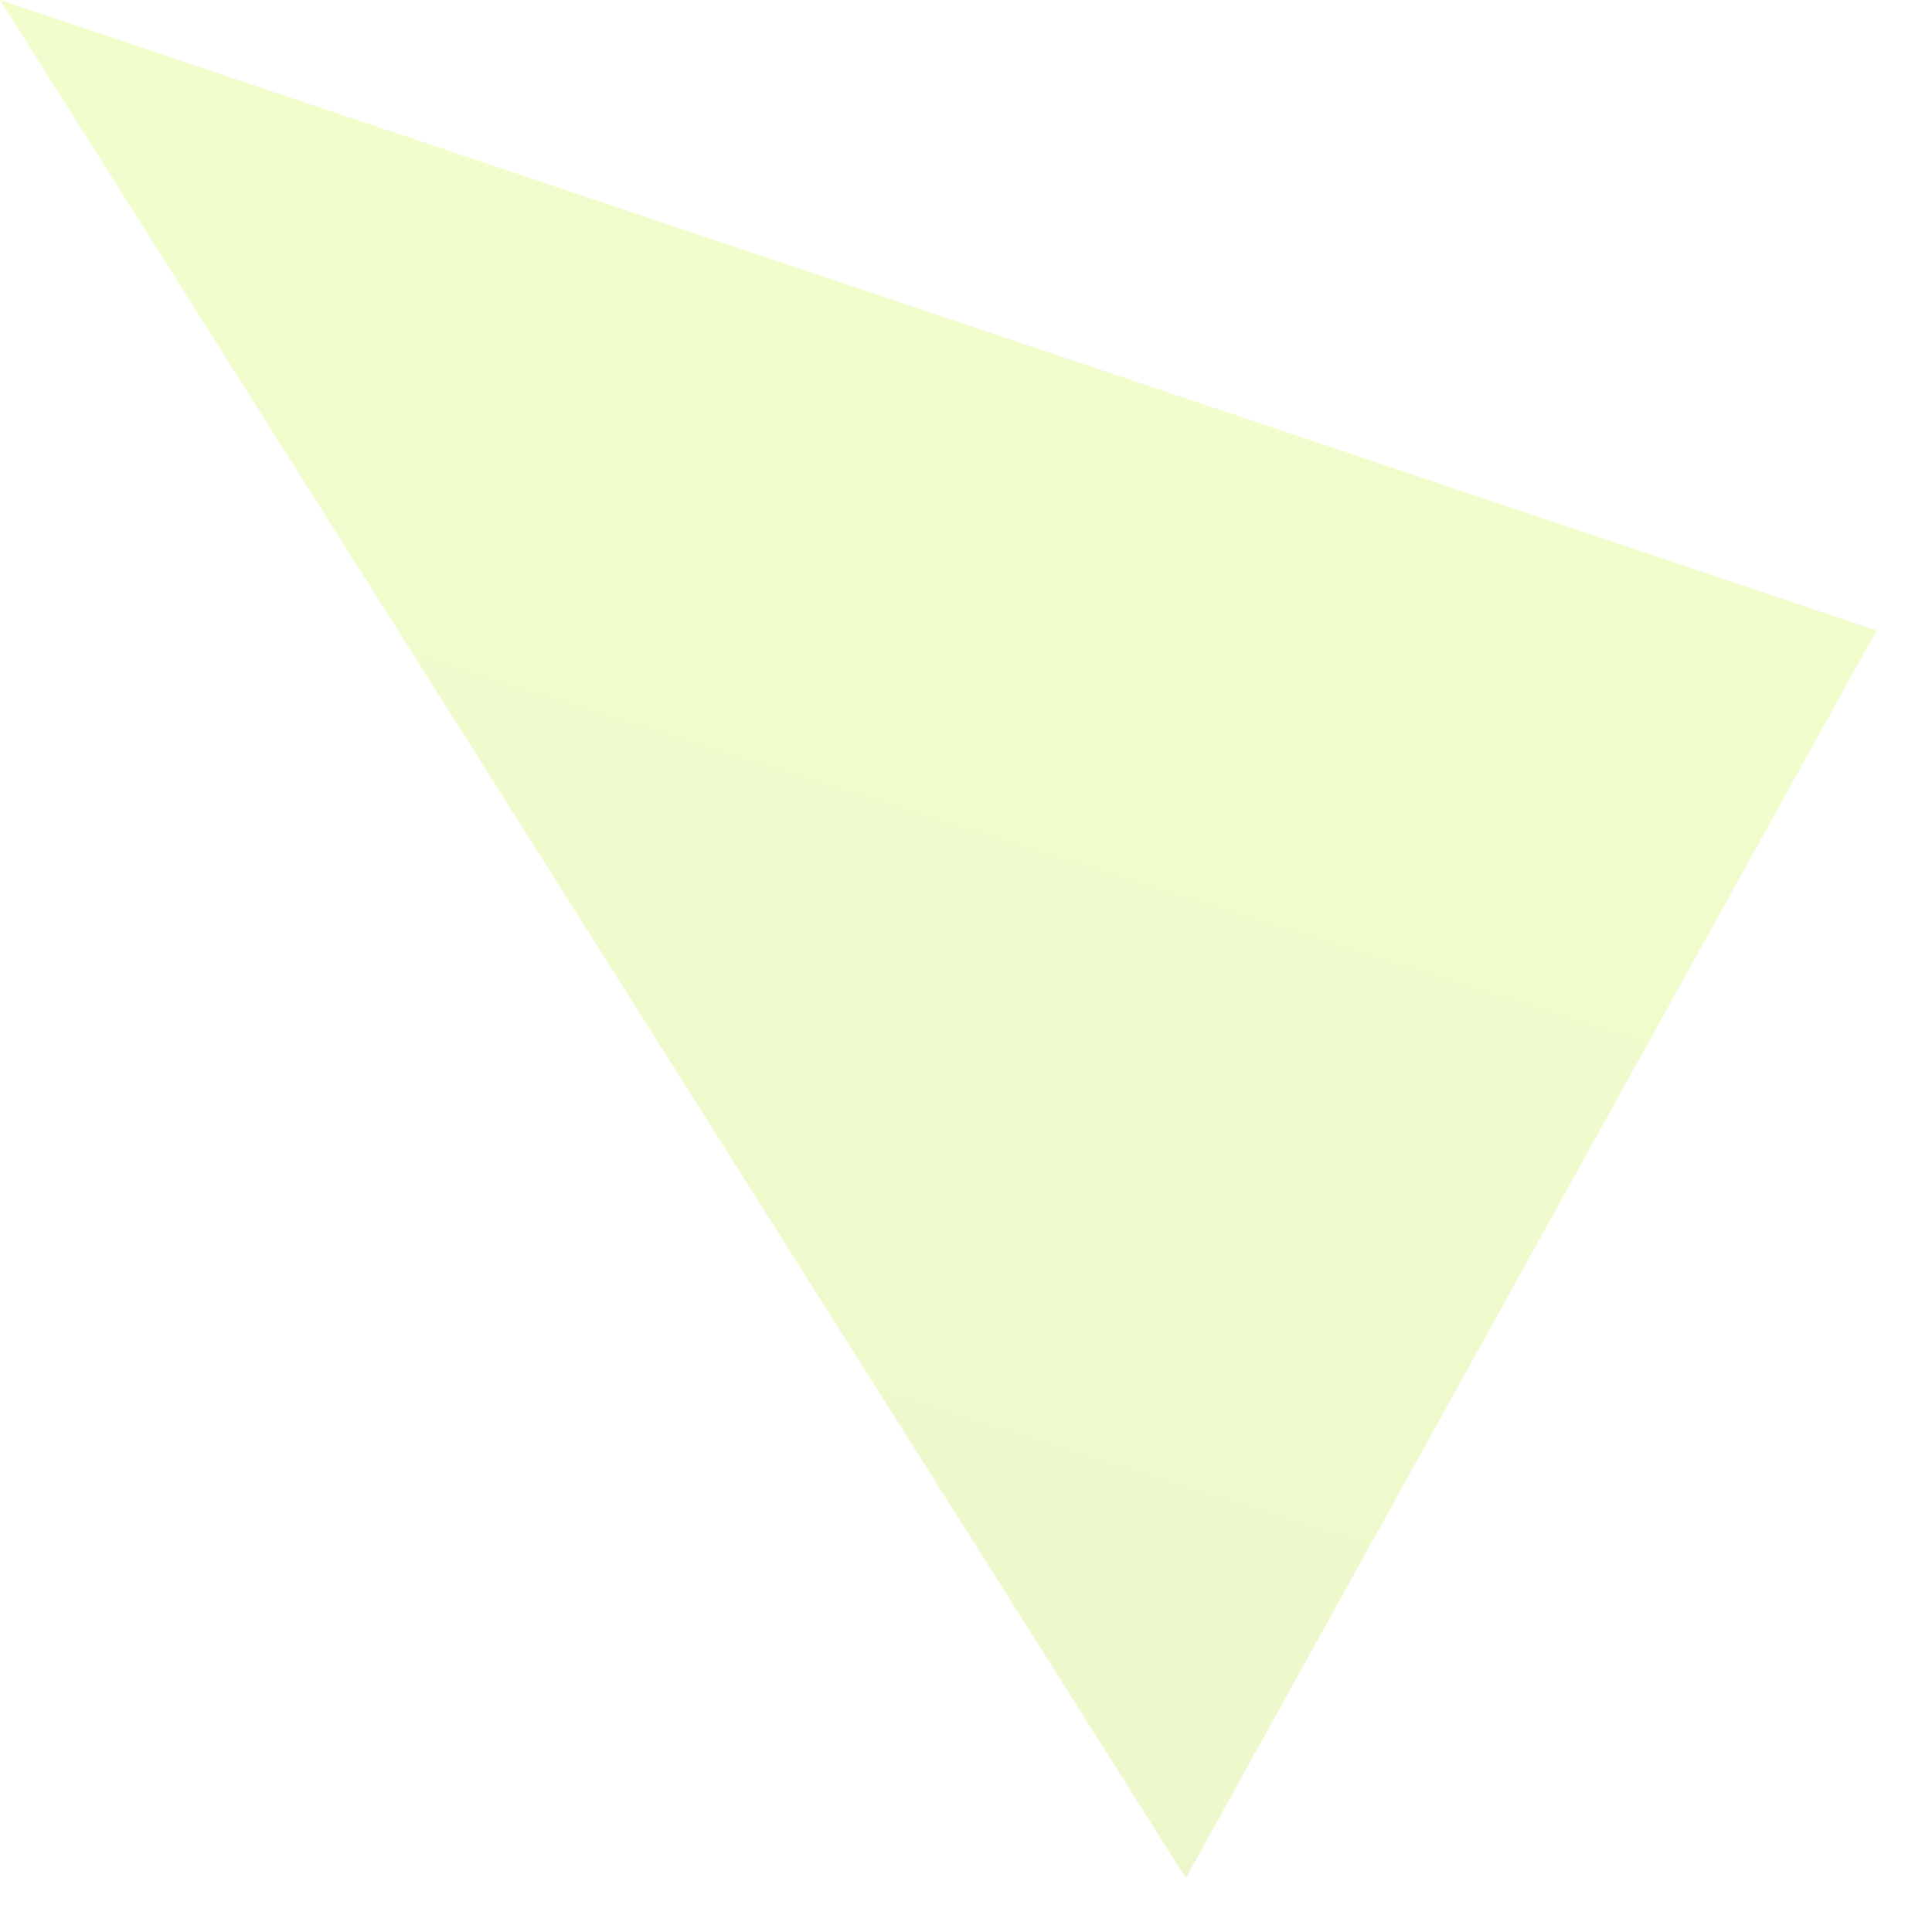 <svg width="22" height="22" viewBox="0 0 22 22" fill="none" xmlns="http://www.w3.org/2000/svg">
<path id="Vector" opacity="0.2" d="M21.369 7.179L13.503 21.386L0 -3.24249e-05L21.369 7.179Z" fill="url(#paint0_linear_331_6729)"/>
<defs>
<linearGradient id="paint0_linear_331_6729" x1="10.184" y1="21.805" x2="16.726" y2="0.985" gradientUnits="userSpaceOnUse">
<stop stop-color="#A0D800"/>
<stop offset="1" stop-color="#BDFF00"/>
</linearGradient>
</defs>
</svg>
